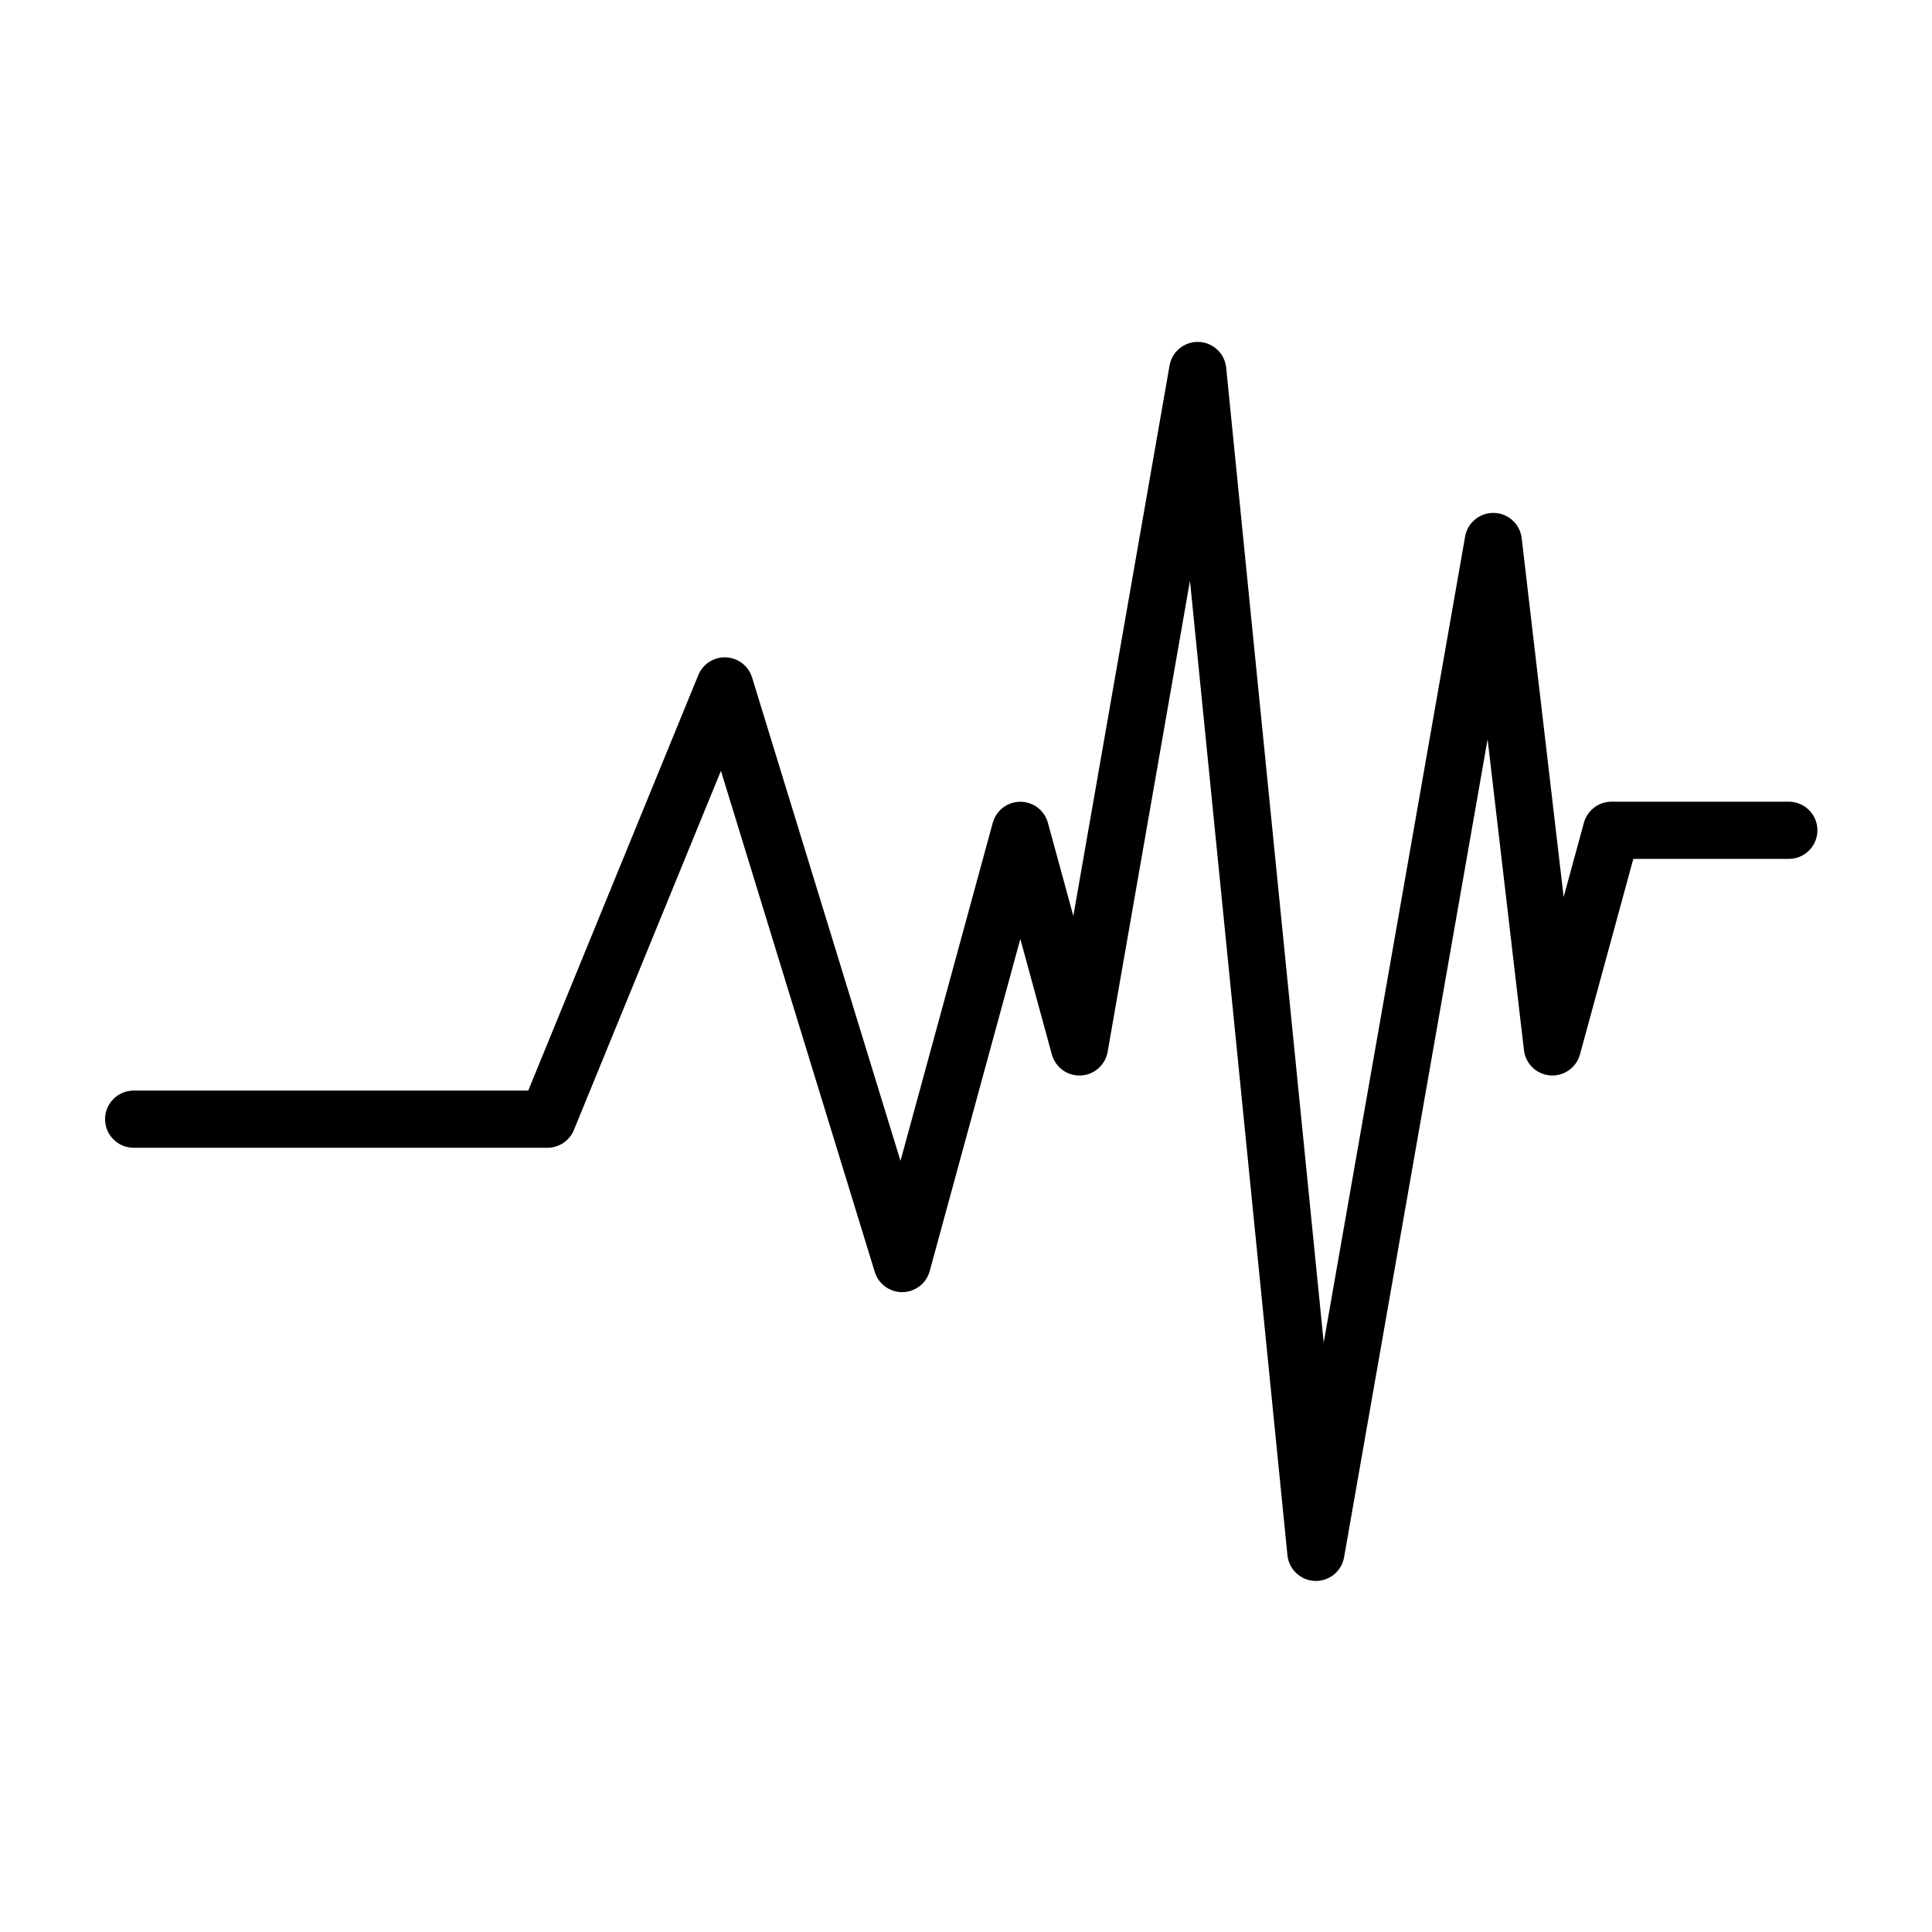 <?xml version="1.0" encoding="UTF-8"?>
<!-- Uploaded to: SVG Repo, www.svgrepo.com, Generator: SVG Repo Mixer Tools -->
<svg fill="#000000" width="800px" height="800px" version="1.1" viewBox="144 144 512 512" xmlns="http://www.w3.org/2000/svg">
 <path d="m428.45 386.72 25.492-145.84c0.652-3.734 3.961-6.41 7.742-6.269 3.785 0.141 6.887 3.055 7.266 6.82l25.848 258.38 37.473-213.62c0.652-3.703 3.922-6.371 7.68-6.266 3.762 0.105 6.871 2.957 7.312 6.691l11.121 95.105 5.367-19.68c0.902-3.297 3.894-5.582 7.312-5.582h46.996c4.18 0 7.578 3.394 7.578 7.578 0 4.18-3.398 7.574-7.578 7.574h-41.211l-14.141 51.824c-0.953 3.5-4.262 5.832-7.879 5.562-3.617-0.27-6.539-3.07-6.961-6.676l-9.637-82.414-38.035 216.79c-0.652 3.731-3.961 6.402-7.746 6.266-3.781-0.145-6.883-3.055-7.262-6.82l-25.832-258.25-21.82 124.86c-0.613 3.496-3.566 6.098-7.113 6.266-3.547 0.168-6.731-2.152-7.668-5.57l-8.355-30.617-24.016 88.02c-0.891 3.258-3.82 5.531-7.191 5.582-3.371 0.051-6.375-2.129-7.367-5.356l-40.77-132.8-38.965 95.184c-1.164 2.848-3.938 4.707-7.012 4.707h-109.66c-4.18 0-7.574-3.394-7.574-7.578 0-4.18 3.394-7.574 7.574-7.574h104.57l45.07-110.11c1.211-2.961 4.156-4.848 7.356-4.699 3.199 0.148 5.965 2.285 6.902 5.348l39.324 128.09 24.449-89.586c0.898-3.297 3.891-5.582 7.309-5.582s6.414 2.285 7.312 5.582l6.731 24.668z" fill-rule="evenodd"/>
</svg>